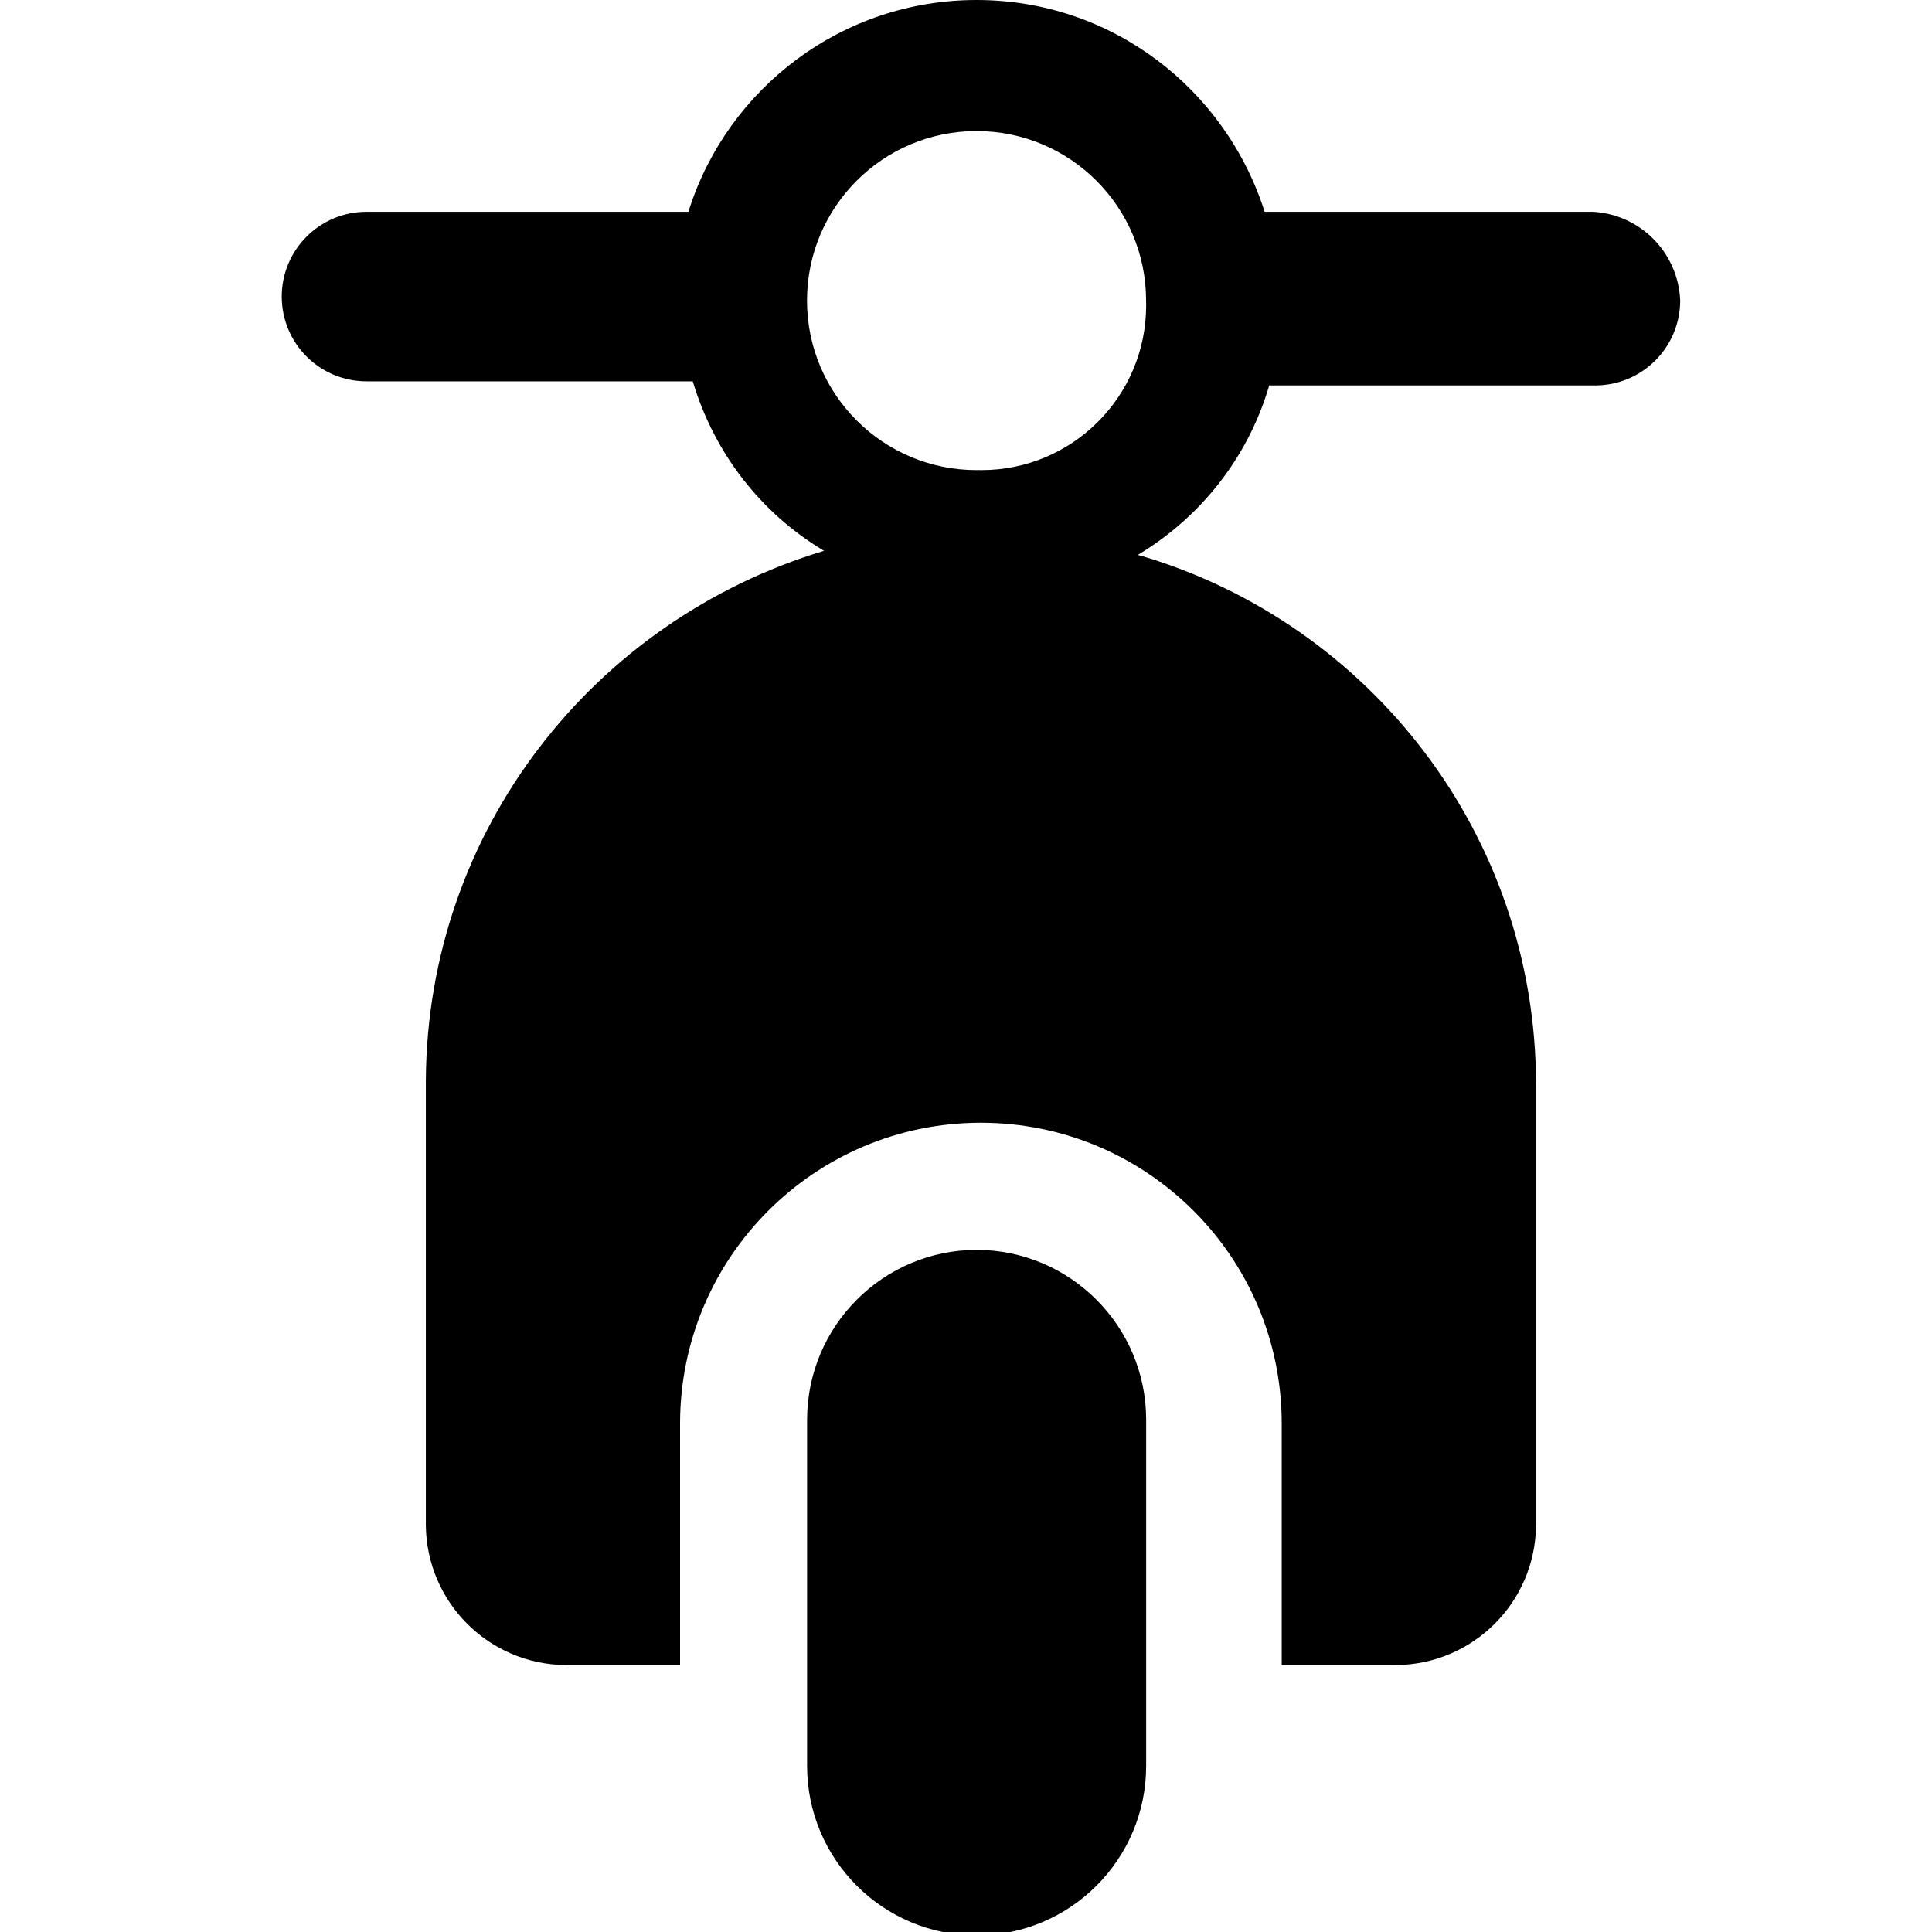 <?xml version="1.0" encoding="utf-8"?>
<svg fill="#000000" width="800px" height="800px" viewBox="-3.5 0 24 24" xmlns="http://www.w3.org/2000/svg"><path d="m8.632 15.526c-1.162.003-2.102.944-2.106 2.105v4.264.041c0 1.163.943 2.106 2.106 2.106s2.106-.943 2.106-2.106c0-.014 0-.029 0-.043v.002-4.263c-.003-1.161-.944-2.102-2.104-2.106z"/><path d="m16.263 2.631h-4.053c-.491-1.537-1.907-2.631-3.579-2.631s-3.087 1.094-3.571 2.604l-.007.027h-4c-.581 0-1.053.471-1.053 1.053s.471 1.053 1.053 1.053h4.053c.268.899.85 1.635 1.615 2.096l.016.009c-2.871.867-4.929 3.48-4.947 6.577v5.528c.009.956.781 1.728 1.736 1.737h1.422v-3c0-2.064 1.673-3.737 3.737-3.737s3.737 1.673 3.737 3.737v3h1.421c.957-.008 1.73-.781 1.738-1.737v-5.474c-.001-3.105-2.067-5.726-4.899-6.567l-.048-.012c.782-.471 1.363-1.206 1.625-2.08l.007-.026h4.053c.581-.002 1.051-.472 1.053-1.053-.023-.601-.505-1.083-1.104-1.105h-.002zm-7.632 3.209c-1.163 0-2.106-.943-2.106-2.106s.943-2.106 2.106-2.106 2.106.943 2.106 2.106c.001.018.001.039.001.06 0 1.13-.916 2.046-2.046 2.046-.021 0-.042 0-.063-.001h.003z"/></svg>